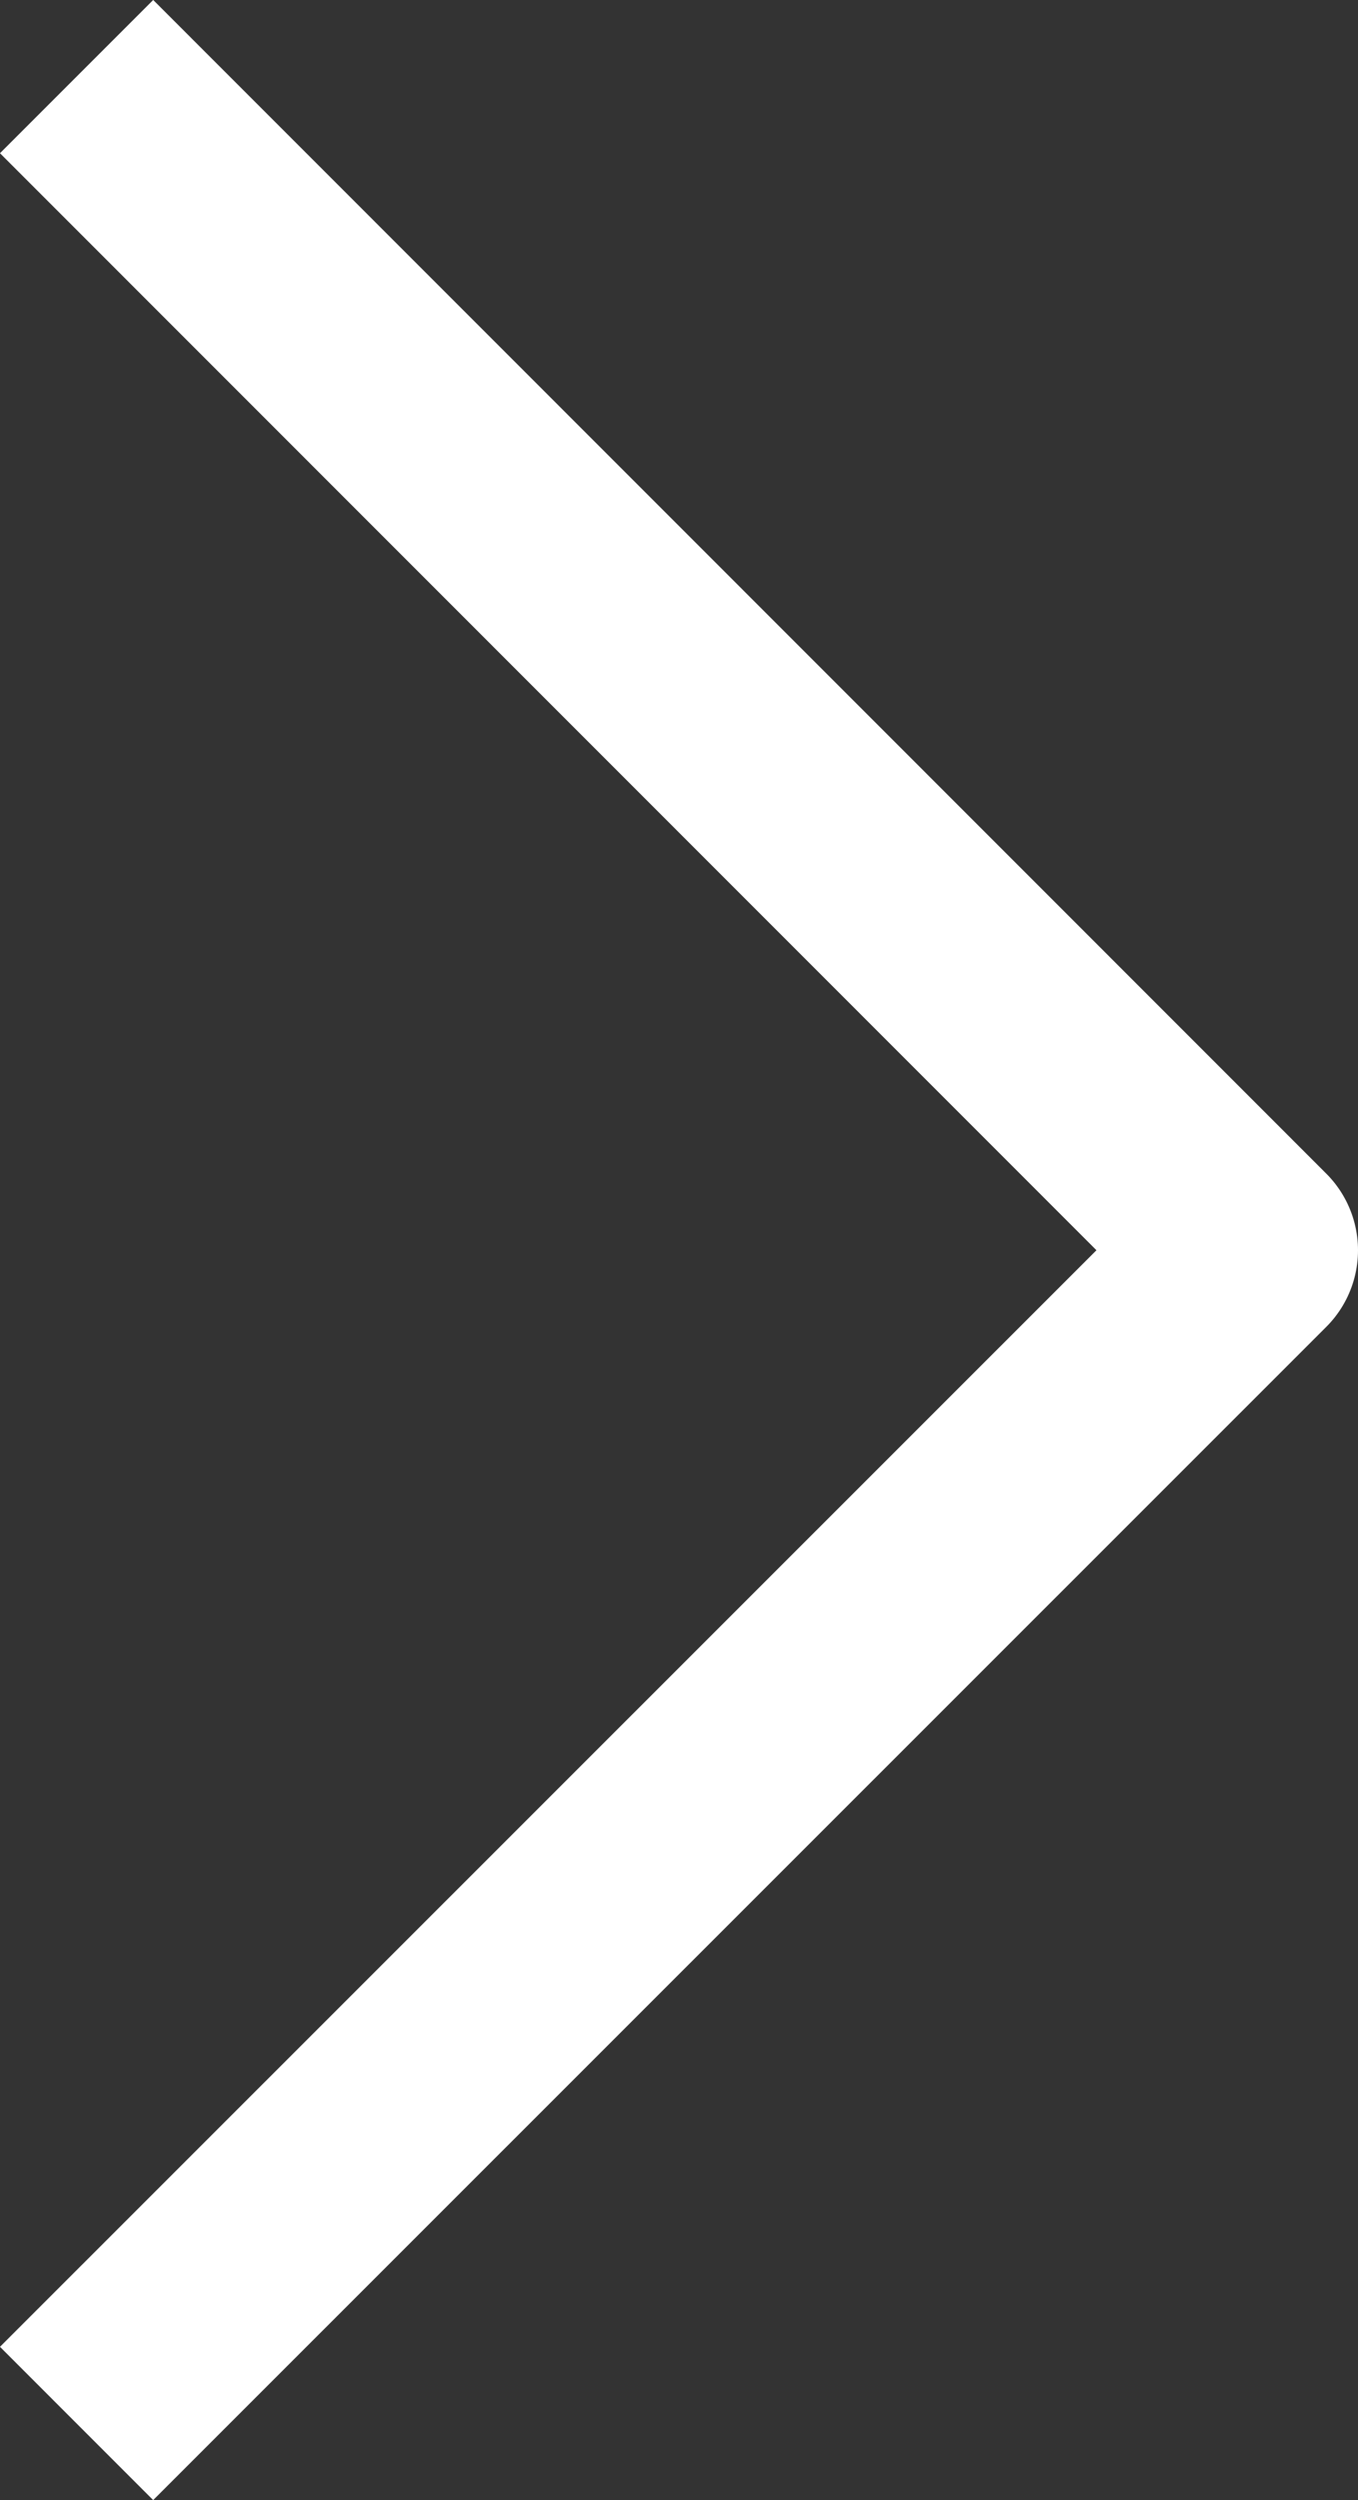 <svg xmlns="http://www.w3.org/2000/svg" width="12.535" height="23.07" viewBox="0 0 12.535 23.07">
  <rect x="0" y="0" width="12.535" height="23.07" fill="#333333" stroke="none"/>
  <defs>
    <style>
      .cls-1 {
        fill: none;
        stroke: #fff;
        stroke-linecap: square;
        stroke-linejoin: round;
        stroke-width: 2px;
      }
    </style>
  </defs>
  <g id="Group_7188" data-name="Group 7188" transform="translate(-900.685 -2130.949)">
    <path id="Path_9744" data-name="Path 9744" class="cls-1" d="M-2744.427,11071.752l10.121,10.123-10.121,10.119" transform="translate(3646.526 -8939.389)"/>
  </g>
</svg>
